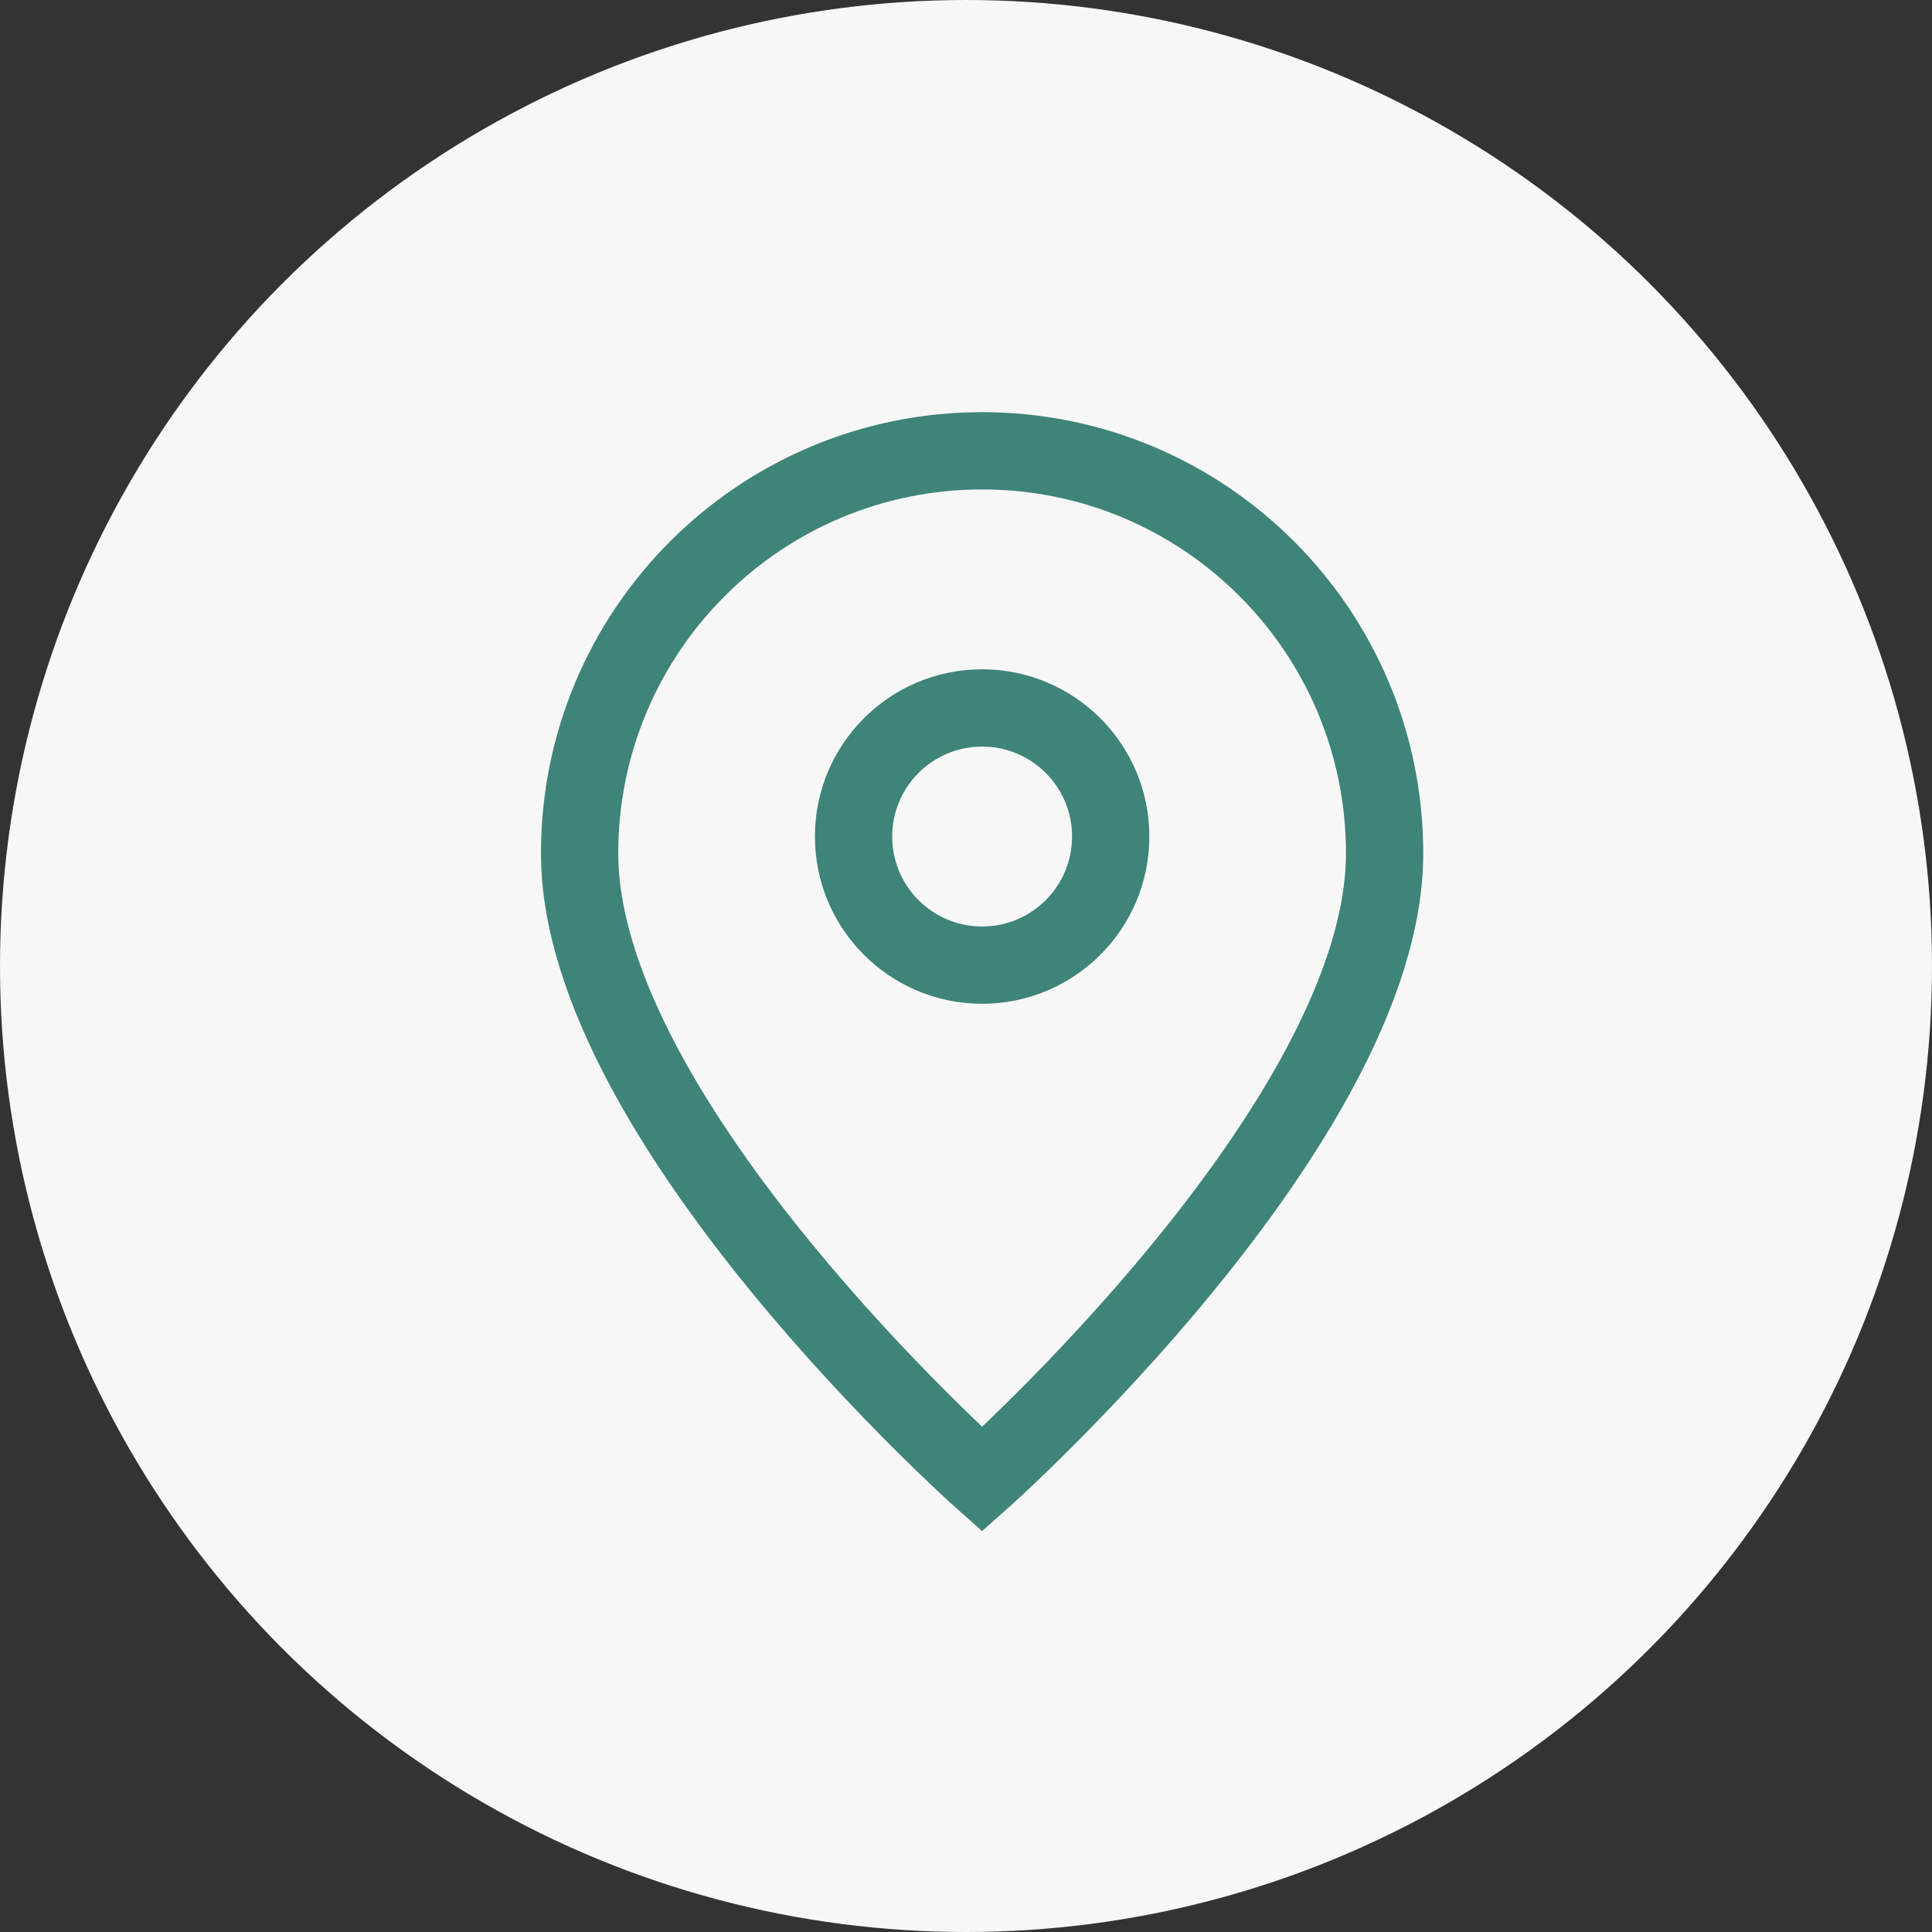 <svg width="60" height="60" viewBox="0 0 60 60" fill="none" xmlns="http://www.w3.org/2000/svg">
<rect x="0" y="0" width="60" height="60" fill="#333333" stroke="none"/>
<circle cx="30" cy="30" r="30" fill="#F7F7F7"/>
<path d="M30.5 45.944C30.5 45.944 43 34.833 43 26.5C43 19.596 37.404 14 30.5 14C23.596 14 18 19.596 18 26.5C18 34.833 30.5 45.944 30.5 45.944Z" stroke="#3E8478" stroke-width="2.4"/>
<path d="M34.494 25.979C34.494 28.185 32.706 29.973 30.5 29.973C28.295 29.973 26.508 28.185 26.508 25.979C26.508 23.774 28.295 21.986 30.5 21.986C32.706 21.986 34.494 23.774 34.494 25.979Z" stroke="#3E8478" stroke-width="2.4"/>
</svg>
